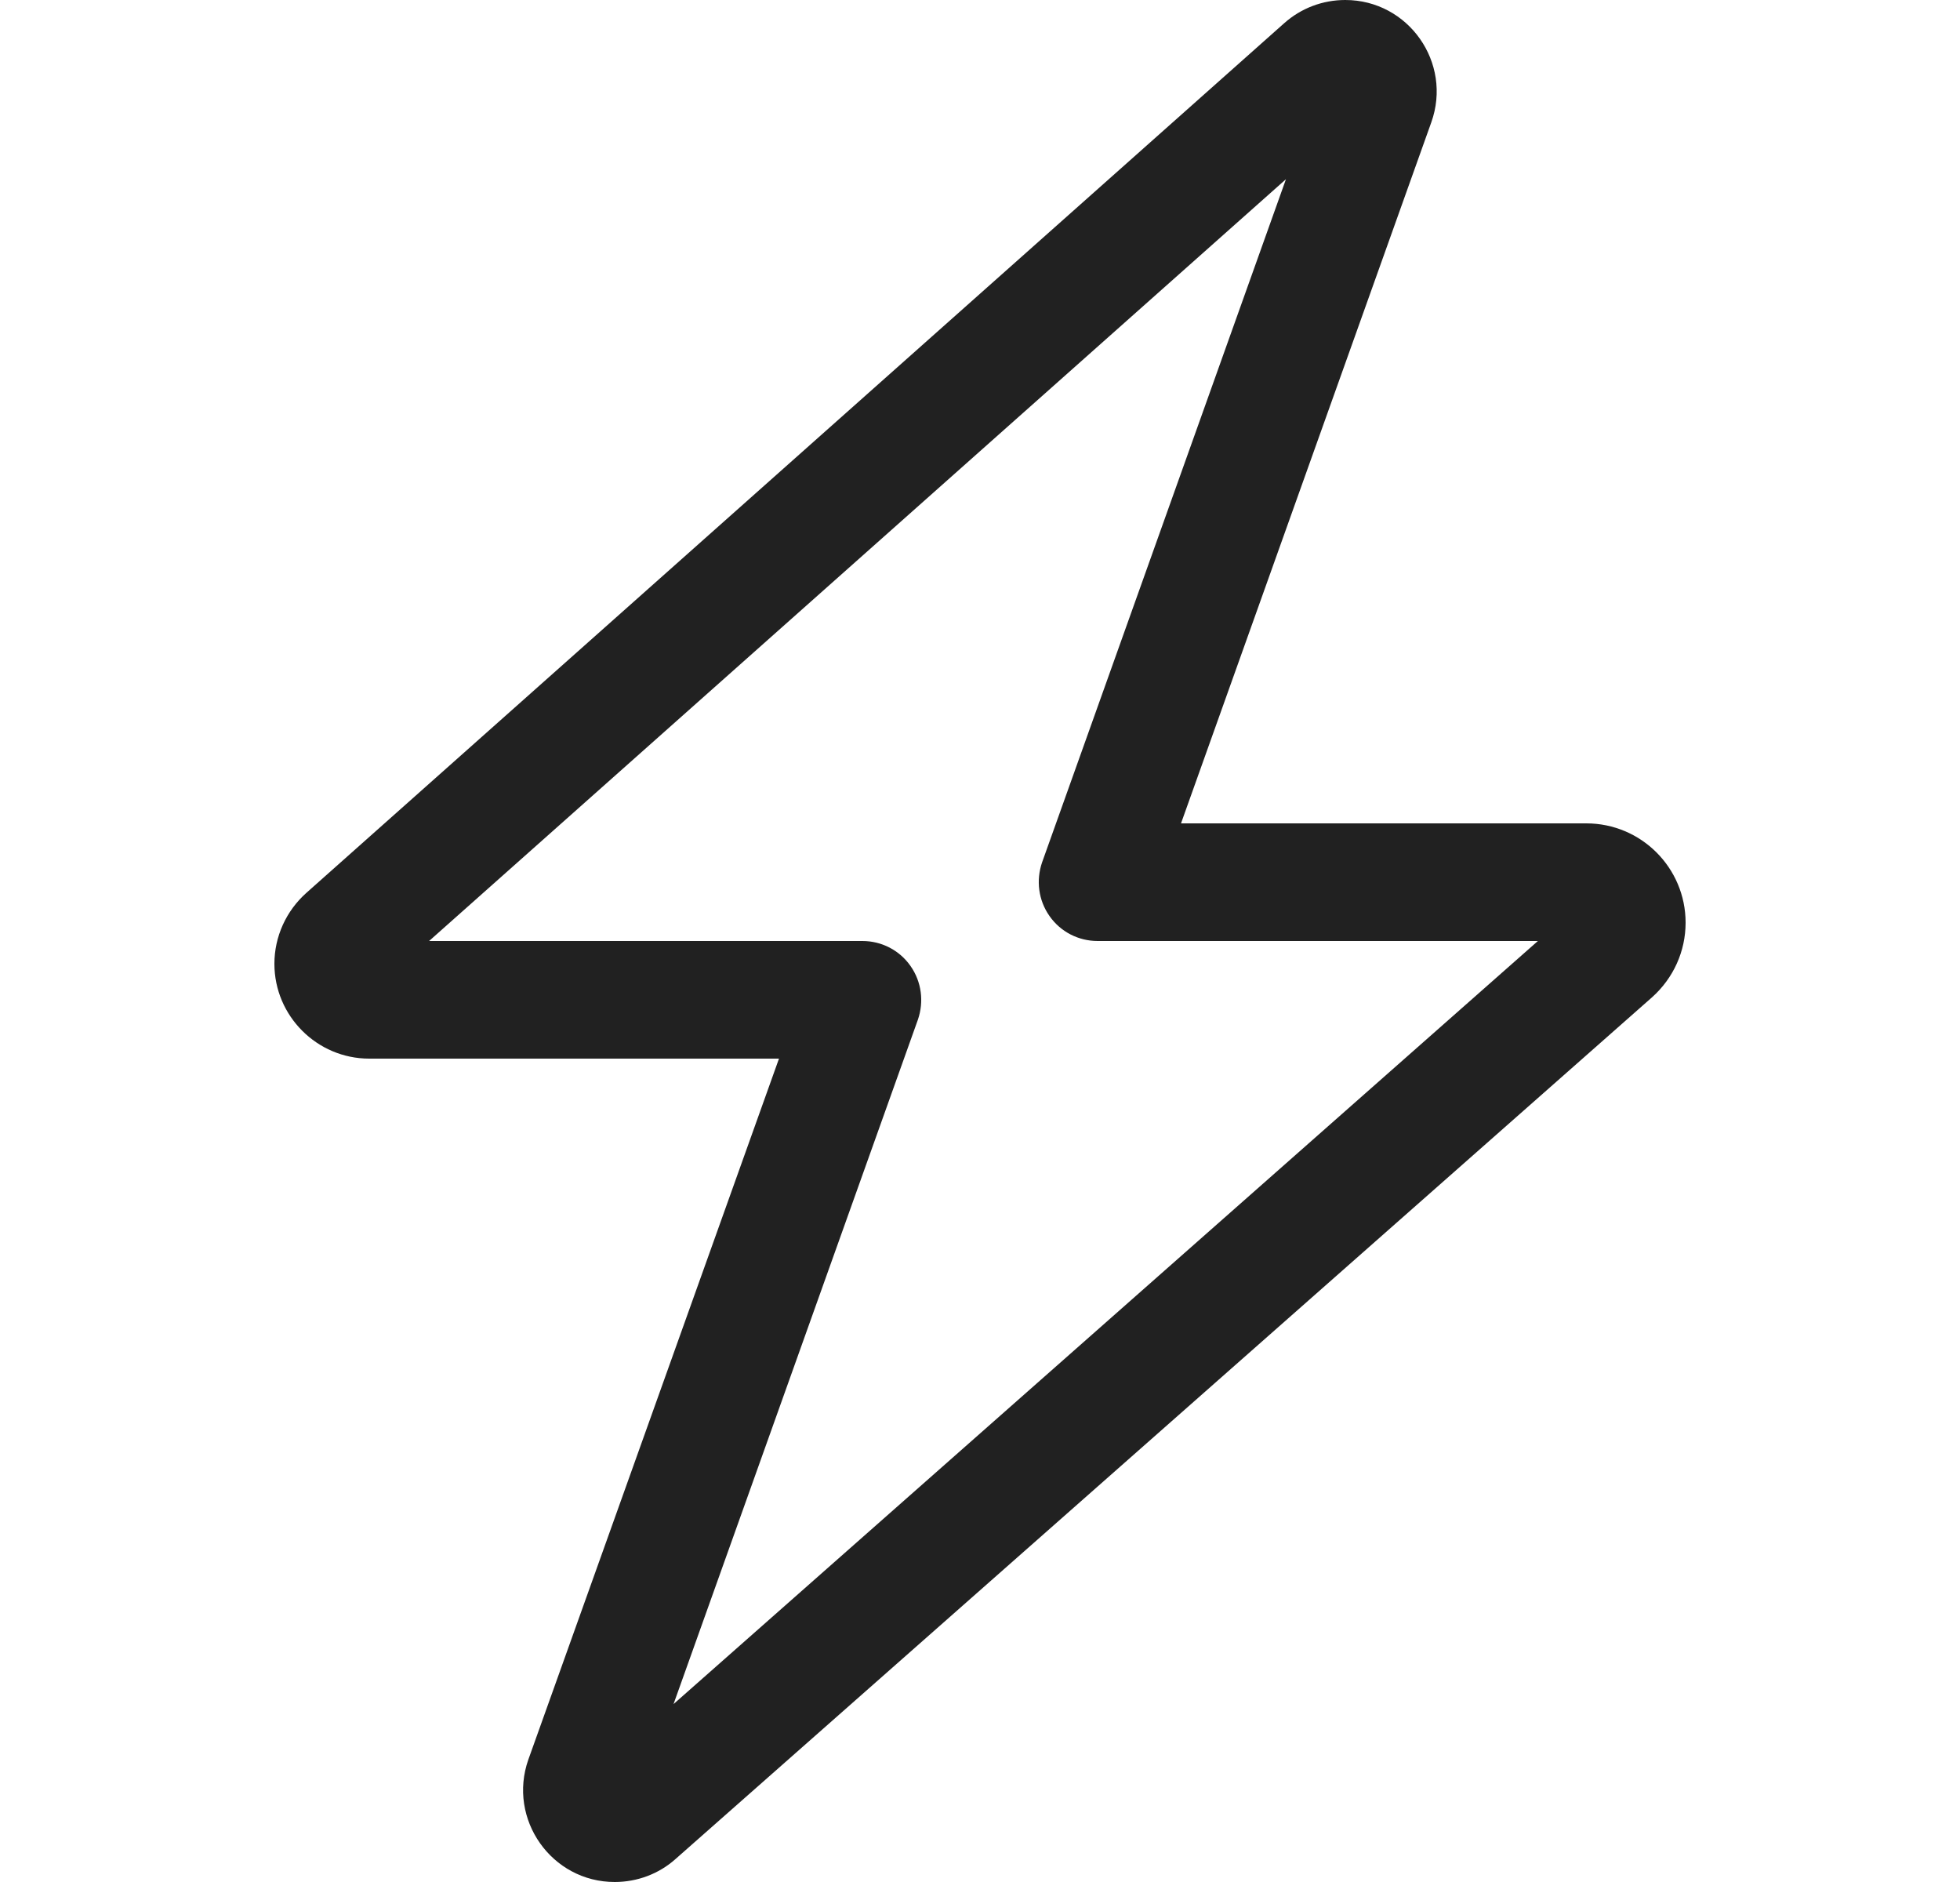 <svg width="25" height="24" viewBox="0 0 25 24" fill="none" xmlns="http://www.w3.org/2000/svg">
<path d="M16.381 0.295C16.597 0.103 16.873 0 17.159 0C17.966 0 18.528 0.802 18.256 1.561L15.064 10.5H20.234C20.933 10.5 21.5 11.067 21.5 11.766C21.5 12.131 21.345 12.473 21.073 12.717L8.614 23.709C8.403 23.897 8.127 24 7.841 24C7.034 24 6.472 23.198 6.739 22.439L9.936 13.5H4.709C4.044 13.5 3.5 12.956 3.5 12.291C3.5 11.944 3.65 11.616 3.908 11.386L16.381 0.295ZM16.405 2.283L5.473 12H11C11.244 12 11.473 12.117 11.614 12.319C11.755 12.52 11.787 12.773 11.708 13.003L8.591 21.731L19.616 12H14C13.756 12 13.527 11.883 13.386 11.681C13.245 11.48 13.213 11.227 13.292 10.997L16.405 2.278V2.283Z" fill="black" fill-opacity="0.87"/>
</svg>

